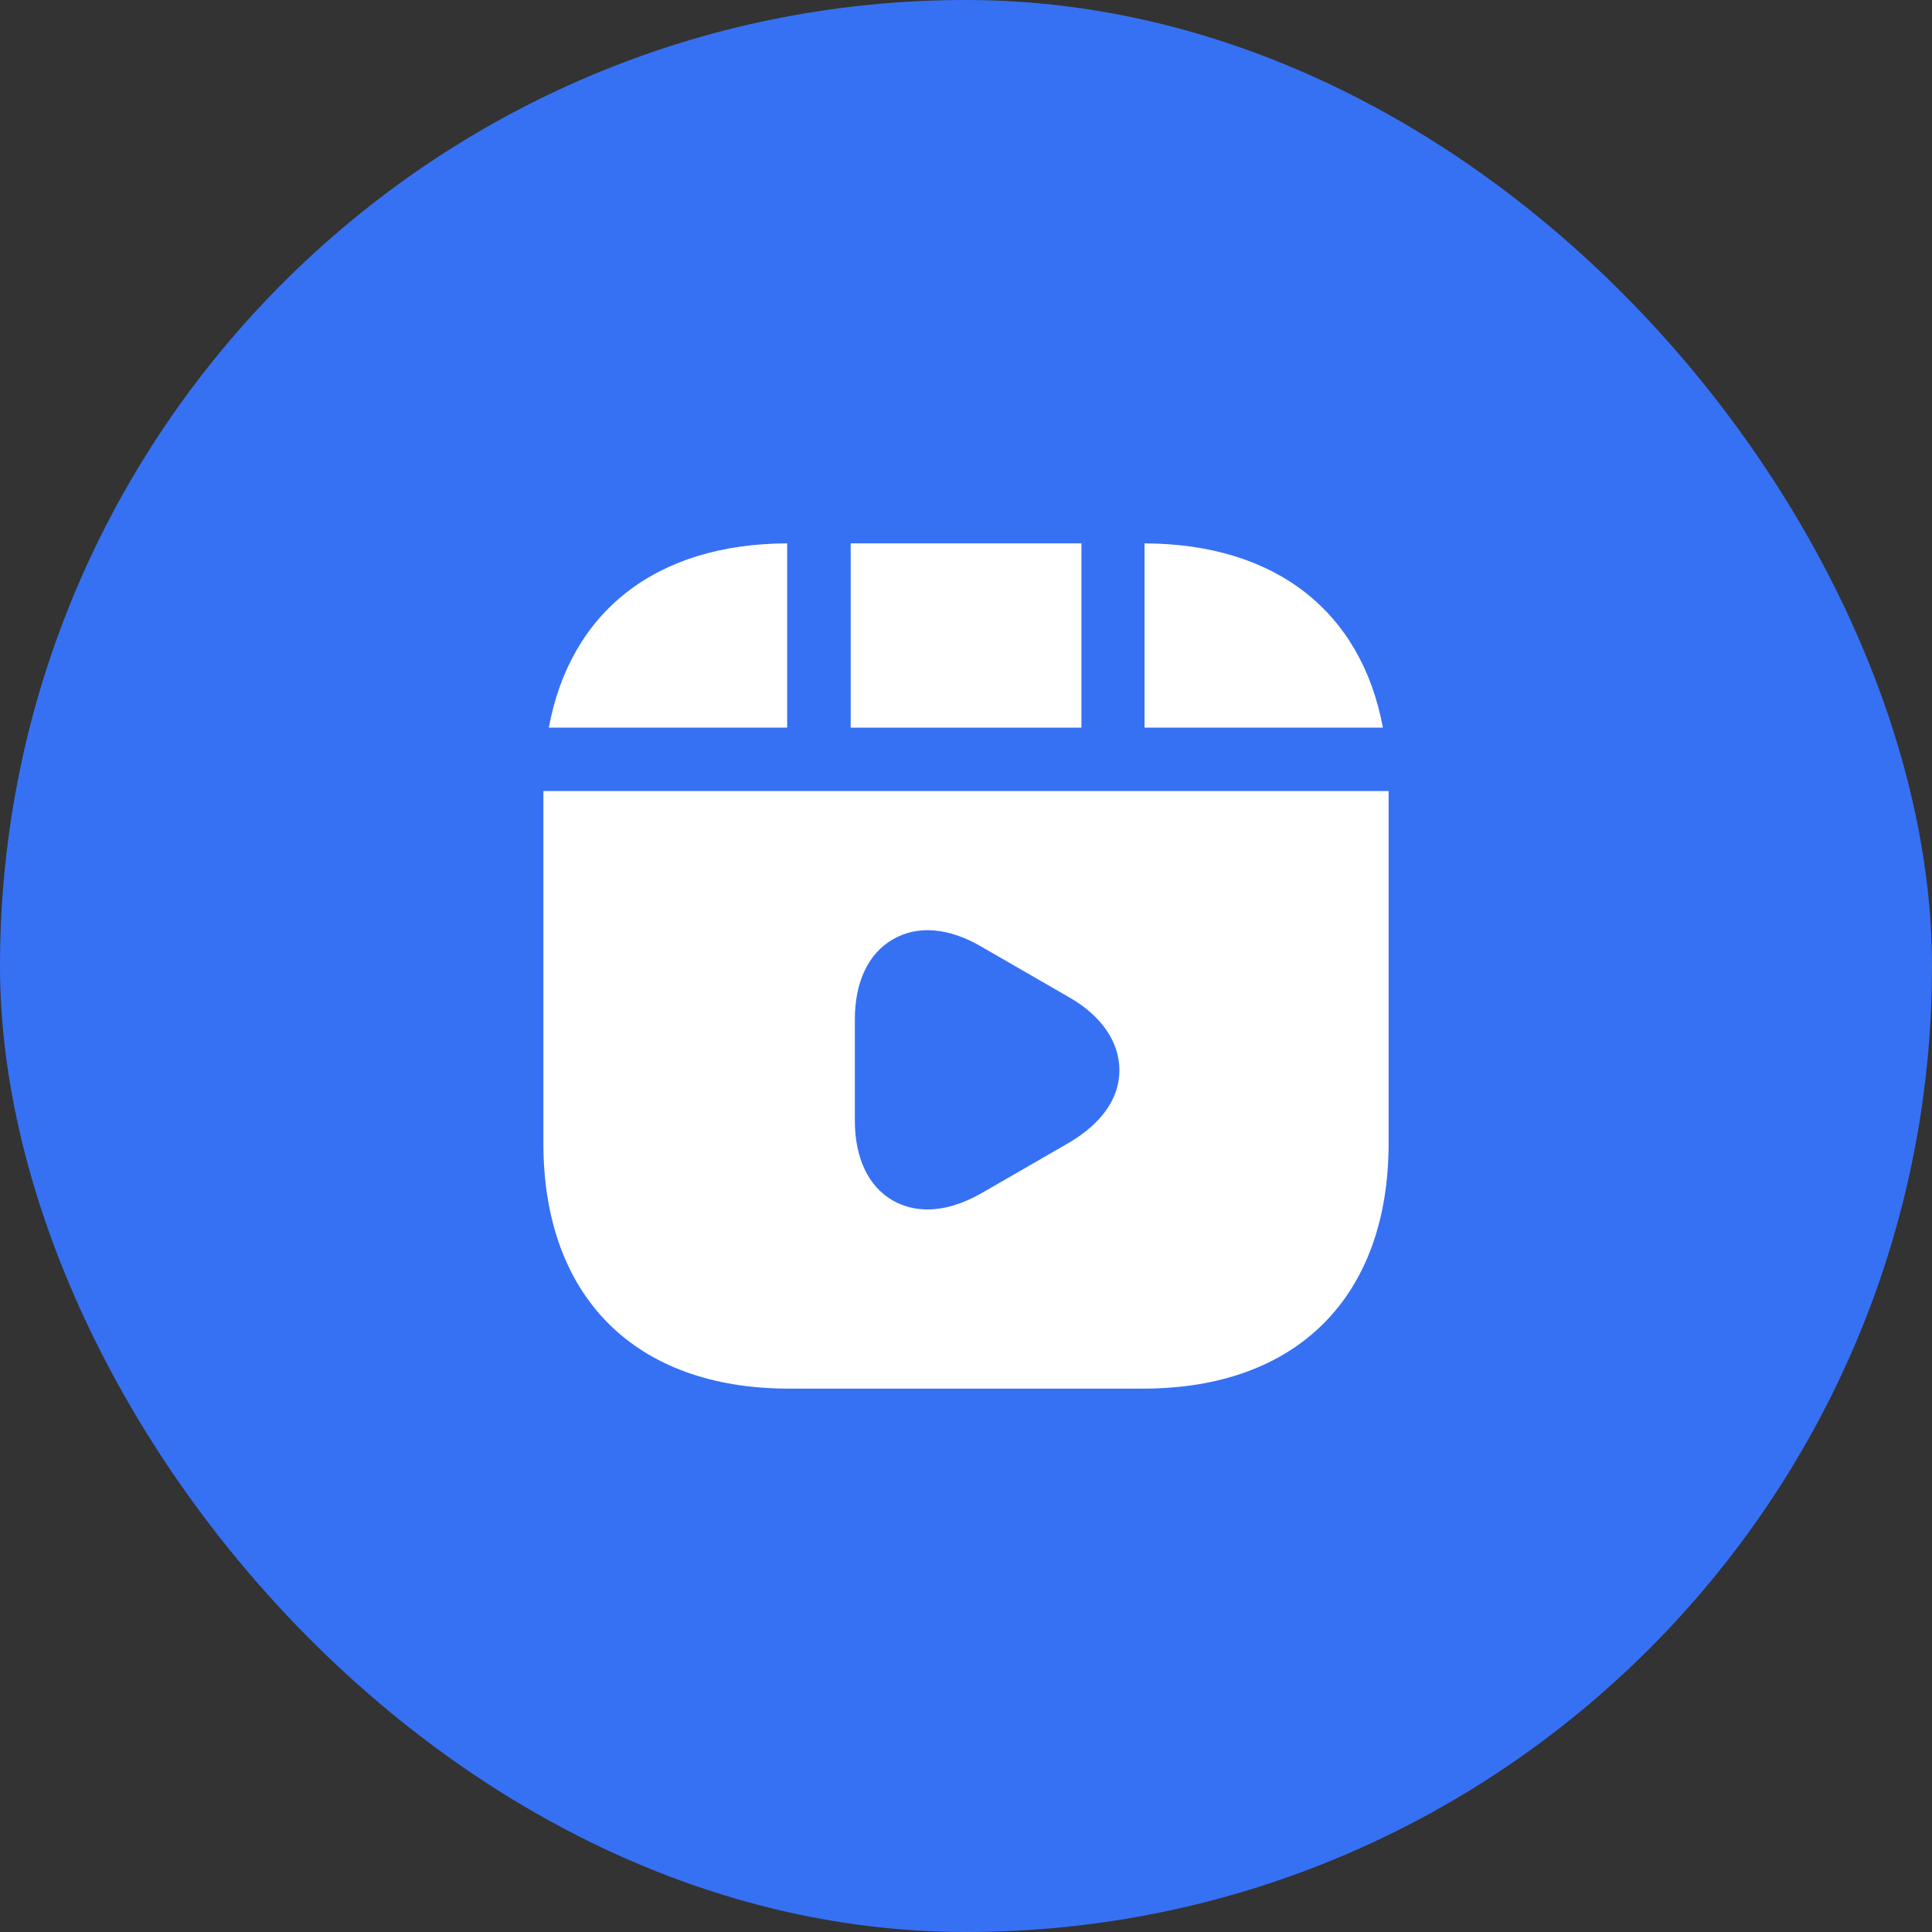 <?xml version="1.0" encoding="UTF-8"?> <svg xmlns="http://www.w3.org/2000/svg" width="32" height="32" viewBox="0 0 32 32" fill="none"><rect x="0" y="0" width="32" height="32" fill="#333333" stroke="none"/><rect width="32" height="32" rx="16" fill="#3671F4"></rect><path d="M17.912 9H14.09V12.052H17.912V9Z" fill="white"></path><path d="M18.957 9V12.052H22.905C22.548 10.127 21.127 9.007 18.957 9Z" fill="white"></path><path d="M9 13.102V18.933C9 21.481 10.519 23 13.067 23H18.933C21.481 23 23 21.481 23 18.933V13.102H9ZM17.708 18.926L16.252 19.766C15.944 19.941 15.643 20.032 15.363 20.032C15.153 20.032 14.964 19.983 14.789 19.885C14.383 19.654 14.159 19.178 14.159 18.562V16.882C14.159 16.266 14.383 15.79 14.789 15.559C15.195 15.321 15.713 15.363 16.252 15.678L17.708 16.518C18.247 16.826 18.541 17.26 18.541 17.729C18.541 18.198 18.24 18.611 17.708 18.926Z" fill="white"></path><path d="M13.038 9C10.868 9.007 9.447 10.127 9.09 12.052H13.038V9Z" fill="white"></path></svg> 